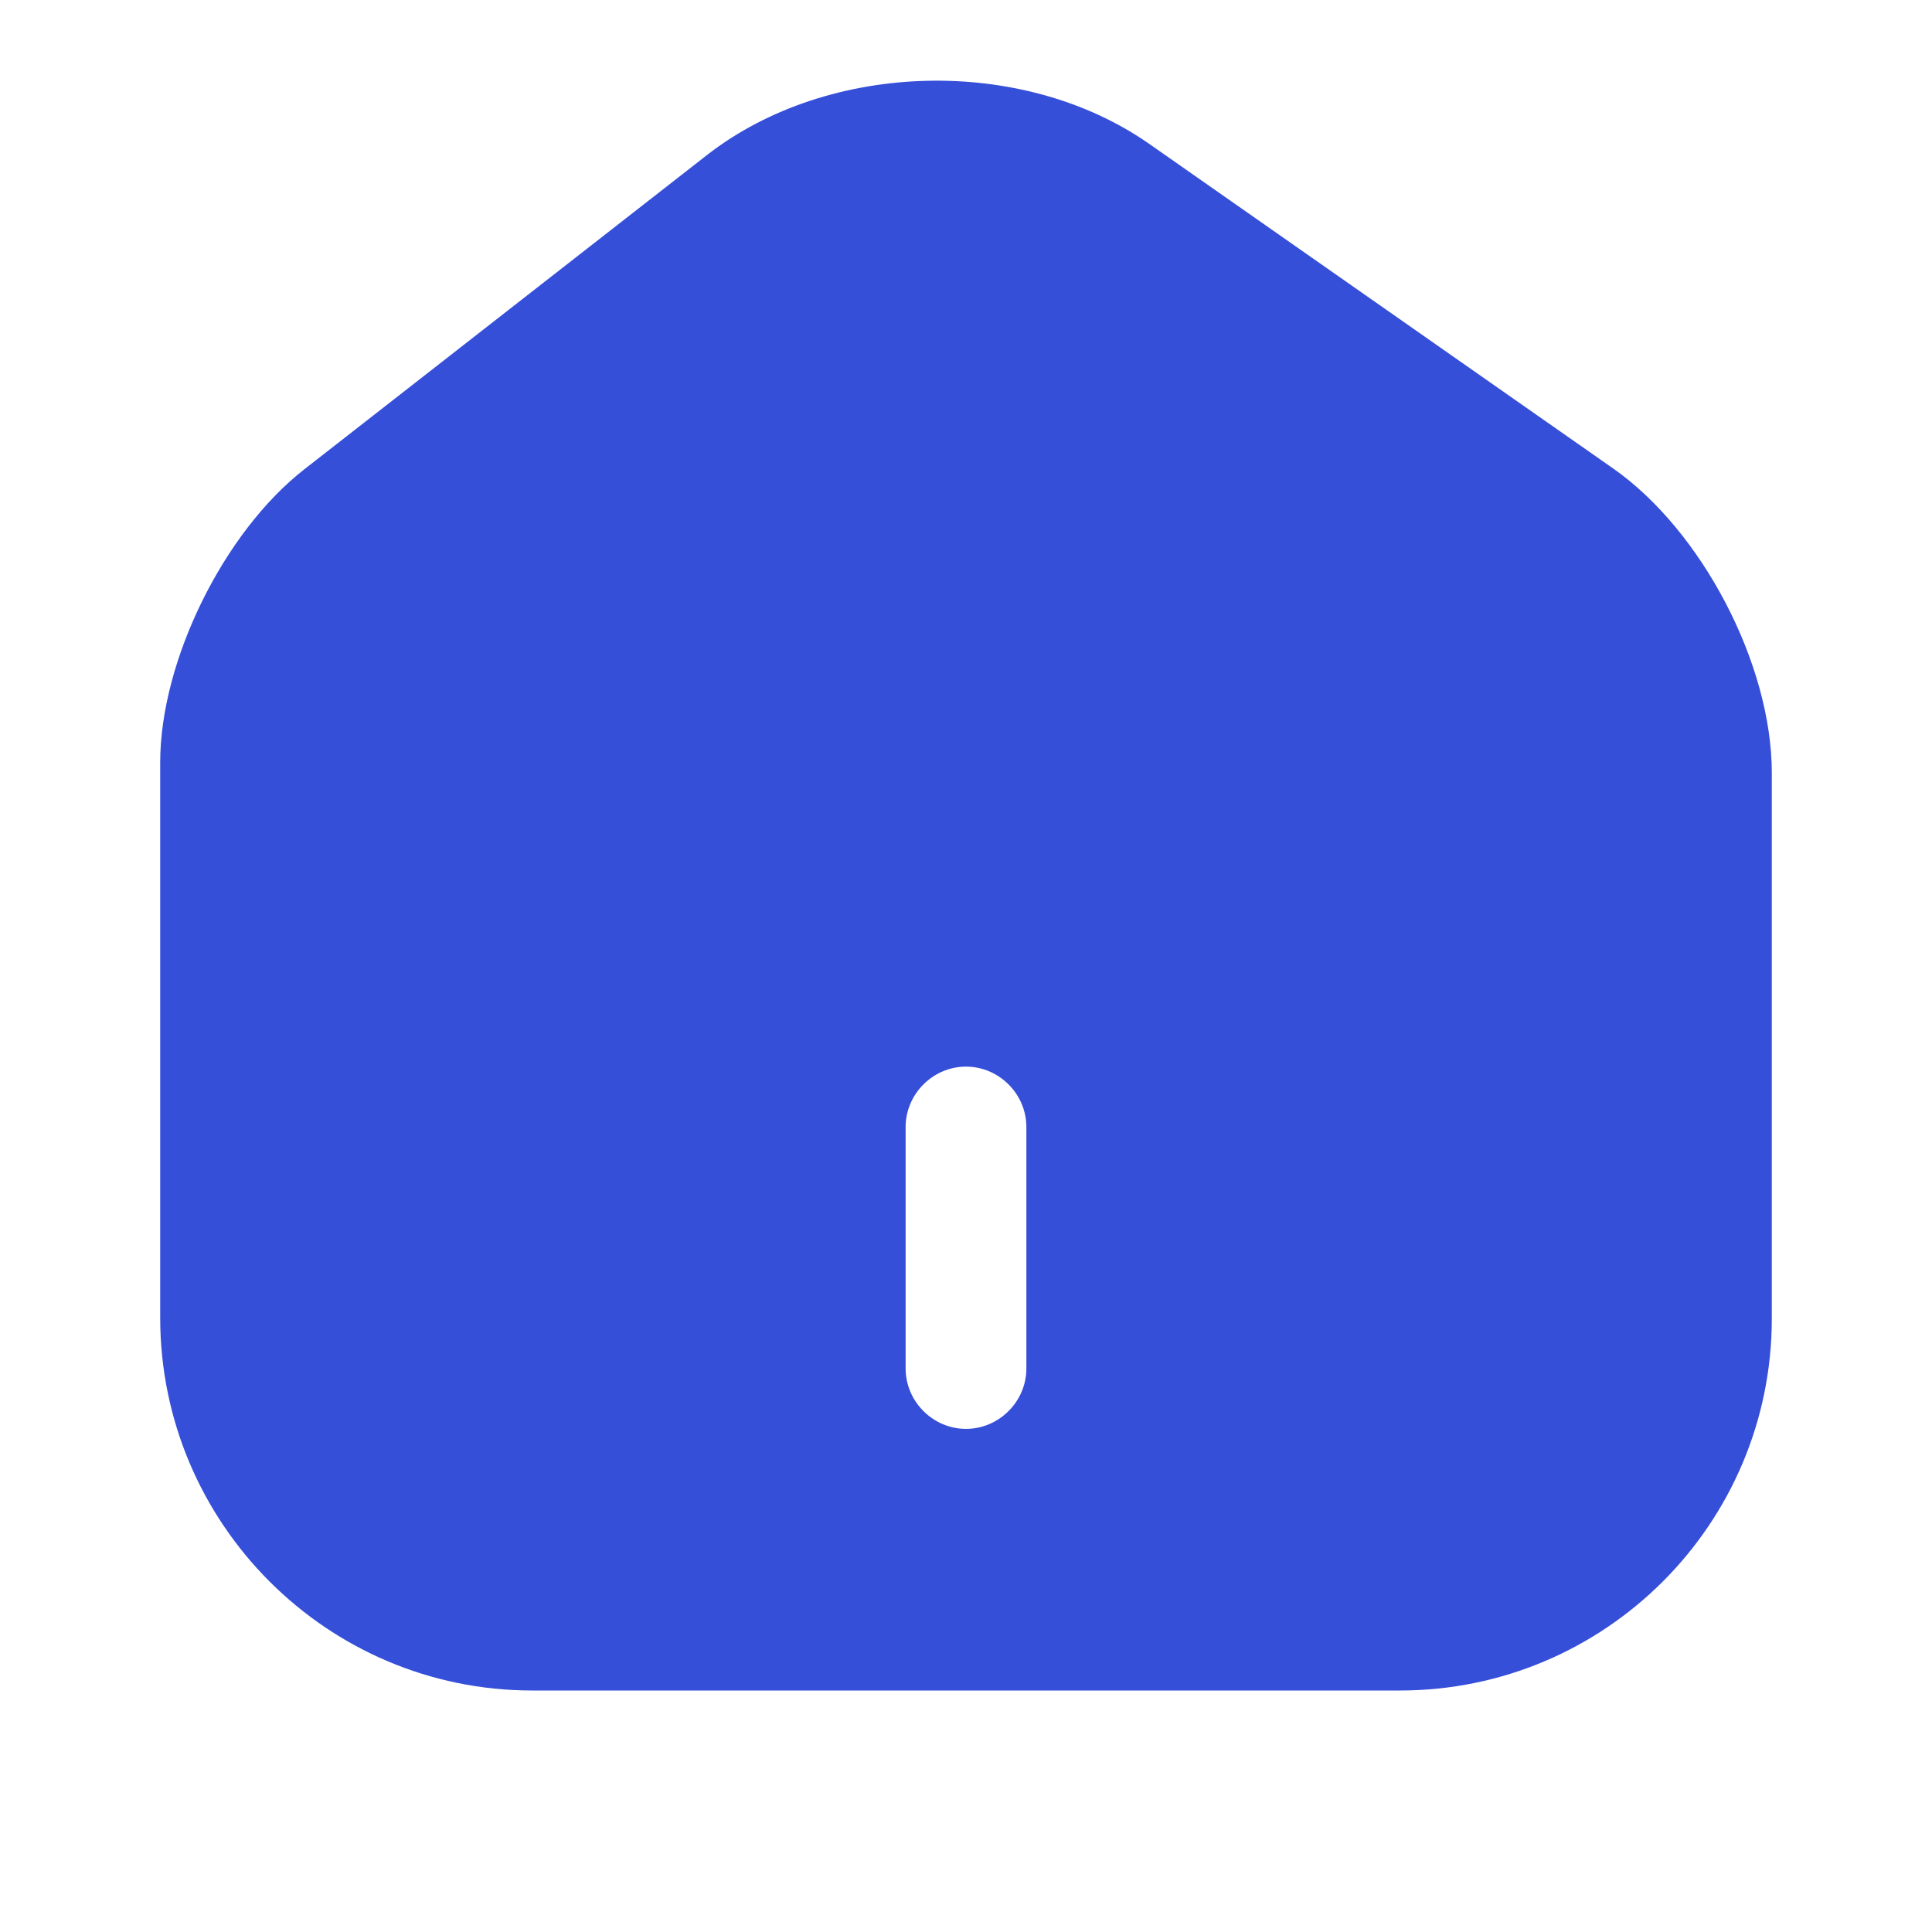 <svg width="24" height="24" viewBox="0 0 24 24" fill="none" xmlns="http://www.w3.org/2000/svg">
<rect width="24" height="24" fill="#F5F5F5"/>
<g id="Final">
<path d="M-343 -43C-343 -44.105 -342.105 -45 -341 -45H95C96.105 -45 97 -44.105 97 -43V610C97 611.105 96.105 612 95 612H-341C-342.105 612 -343 611.105 -343 610V-43Z" fill="#E7FEE8"/>
<path d="M-341 -44H95V-46H-341V-44ZM96 -43V610H98V-43H96ZM95 611H-341V613H95V611ZM-342 610V-43H-344V610H-342ZM-341 611C-341.552 611 -342 610.552 -342 610H-344C-344 611.657 -342.657 613 -341 613V611ZM96 610C96 610.552 95.552 611 95 611V613C96.657 613 98 611.657 98 610H96ZM95 -44C95.552 -44 96 -43.552 96 -43H98C98 -44.657 96.657 -46 95 -46V-44ZM-341 -46C-342.657 -46 -344 -44.657 -344 -43H-342C-342 -43.552 -341.552 -44 -341 -44V-46Z" fill="black" fill-opacity="0.1"/>
<g id="Bar / Nav Bar" filter="url(#filter0_d_209_53)">
<rect width="360" height="56" transform="translate(-303 -5)" fill="white"/>
<g id="Item ">
<rect width="90" height="56" transform="translate(-33 -5)" fill="white"/>
<g id="vuesax/bold/home-2">
<g id="vuesax/bold/home-2_2">
<g id="home-2">
<path id="Vector" d="M20.04 6.82L14.28 2.79C12.71 1.69 10.3 1.75 8.79 2.92L3.78 6.83C2.78 7.61 1.99 9.21 1.99 10.47V17.37C1.99 19.92 4.06 22 6.61 22H17.39C19.94 22 22.01 19.93 22.01 17.38V10.6C22.01 9.25 21.14 7.59 20.04 6.82ZM12.75 18C12.75 18.41 12.41 18.75 12 18.75C11.59 18.75 11.25 18.41 11.25 18V15C11.25 14.59 11.59 14.25 12 14.25C12.41 14.25 12.75 14.59 12.75 15V18Z" fill="#364FD9"/>
</g>
</g>
</g>
</g>
</g>
</g>
<defs>
<filter id="filter0_d_209_53" x="-305" y="-8" width="364" height="60" filterUnits="userSpaceOnUse" color-interpolation-filters="sRGB">
<feFlood flood-opacity="0" result="BackgroundImageFix"/>
<feColorMatrix in="SourceAlpha" type="matrix" values="0 0 0 0 0 0 0 0 0 0 0 0 0 0 0 0 0 0 127 0" result="hardAlpha"/>
<feOffset dy="-1"/>
<feGaussianBlur stdDeviation="1"/>
<feComposite in2="hardAlpha" operator="out"/>
<feColorMatrix type="matrix" values="0 0 0 0 0 0 0 0 0 0 0 0 0 0 0 0 0 0 0.06 0"/>
<feBlend mode="normal" in2="BackgroundImageFix" result="effect1_dropShadow_209_53"/>
<feBlend mode="normal" in="SourceGraphic" in2="effect1_dropShadow_209_53" result="shape"/>
</filter>
</defs>
</svg>
